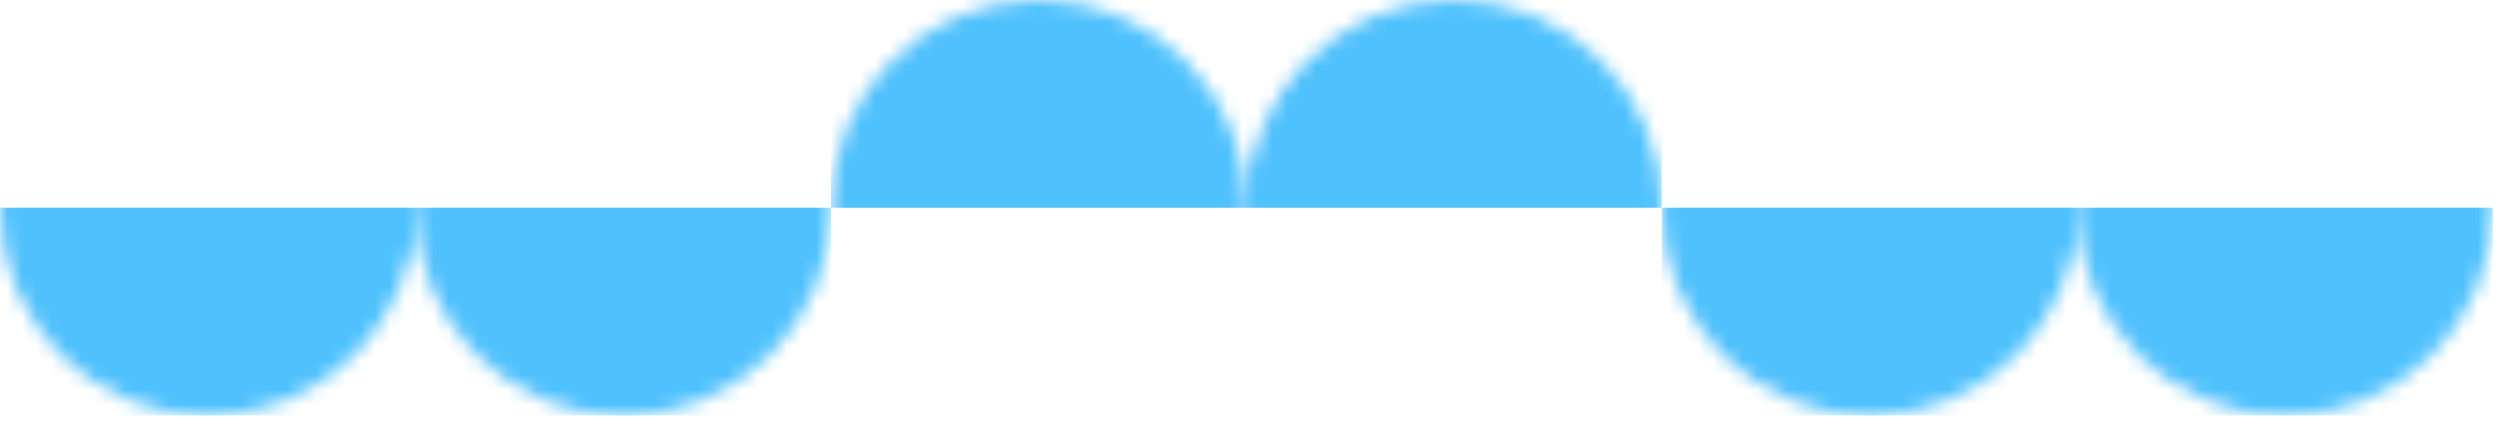 <svg width="170" height="29" fill="none" xmlns="http://www.w3.org/2000/svg"><mask id="a" style="mask-type:alpha" maskUnits="userSpaceOnUse" x="0" y="0" width="57" height="29"><circle cx="14.125" cy="14.125" r="14.125" fill="#2CB7FF"/><circle cx="42.375" cy="14.125" r="14.125" fill="#2CB7FF"/></mask><g mask="url(#a)"><path fill="#4FC1FD" d="M0 14.125h56.5V28.25H0z"/></g><mask id="b" style="mask-type:alpha" maskUnits="userSpaceOnUse" x="56" y="0" width="57" height="29"><circle cx="98.875" cy="14.125" r="14.125" transform="rotate(180 98.875 14.125)" fill="#2CB7FF"/><circle cx="70.625" cy="14.125" r="14.125" transform="rotate(180 70.625 14.125)" fill="#2CB7FF"/></mask><g mask="url(#b)"><path fill="#4FC1FD" d="M113 14.125H56.5V0H113z"/></g><mask id="c" style="mask-type:alpha" maskUnits="userSpaceOnUse" x="113" y="0" width="57" height="29"><circle cx="127.125" cy="14.125" r="14.125" fill="#2CB7FF"/><circle cx="155.375" cy="14.125" r="14.125" fill="#2CB7FF"/></mask><g mask="url(#c)"><path fill="#4FC1FD" d="M113 14.125h56.5V28.25H113z"/></g></svg>